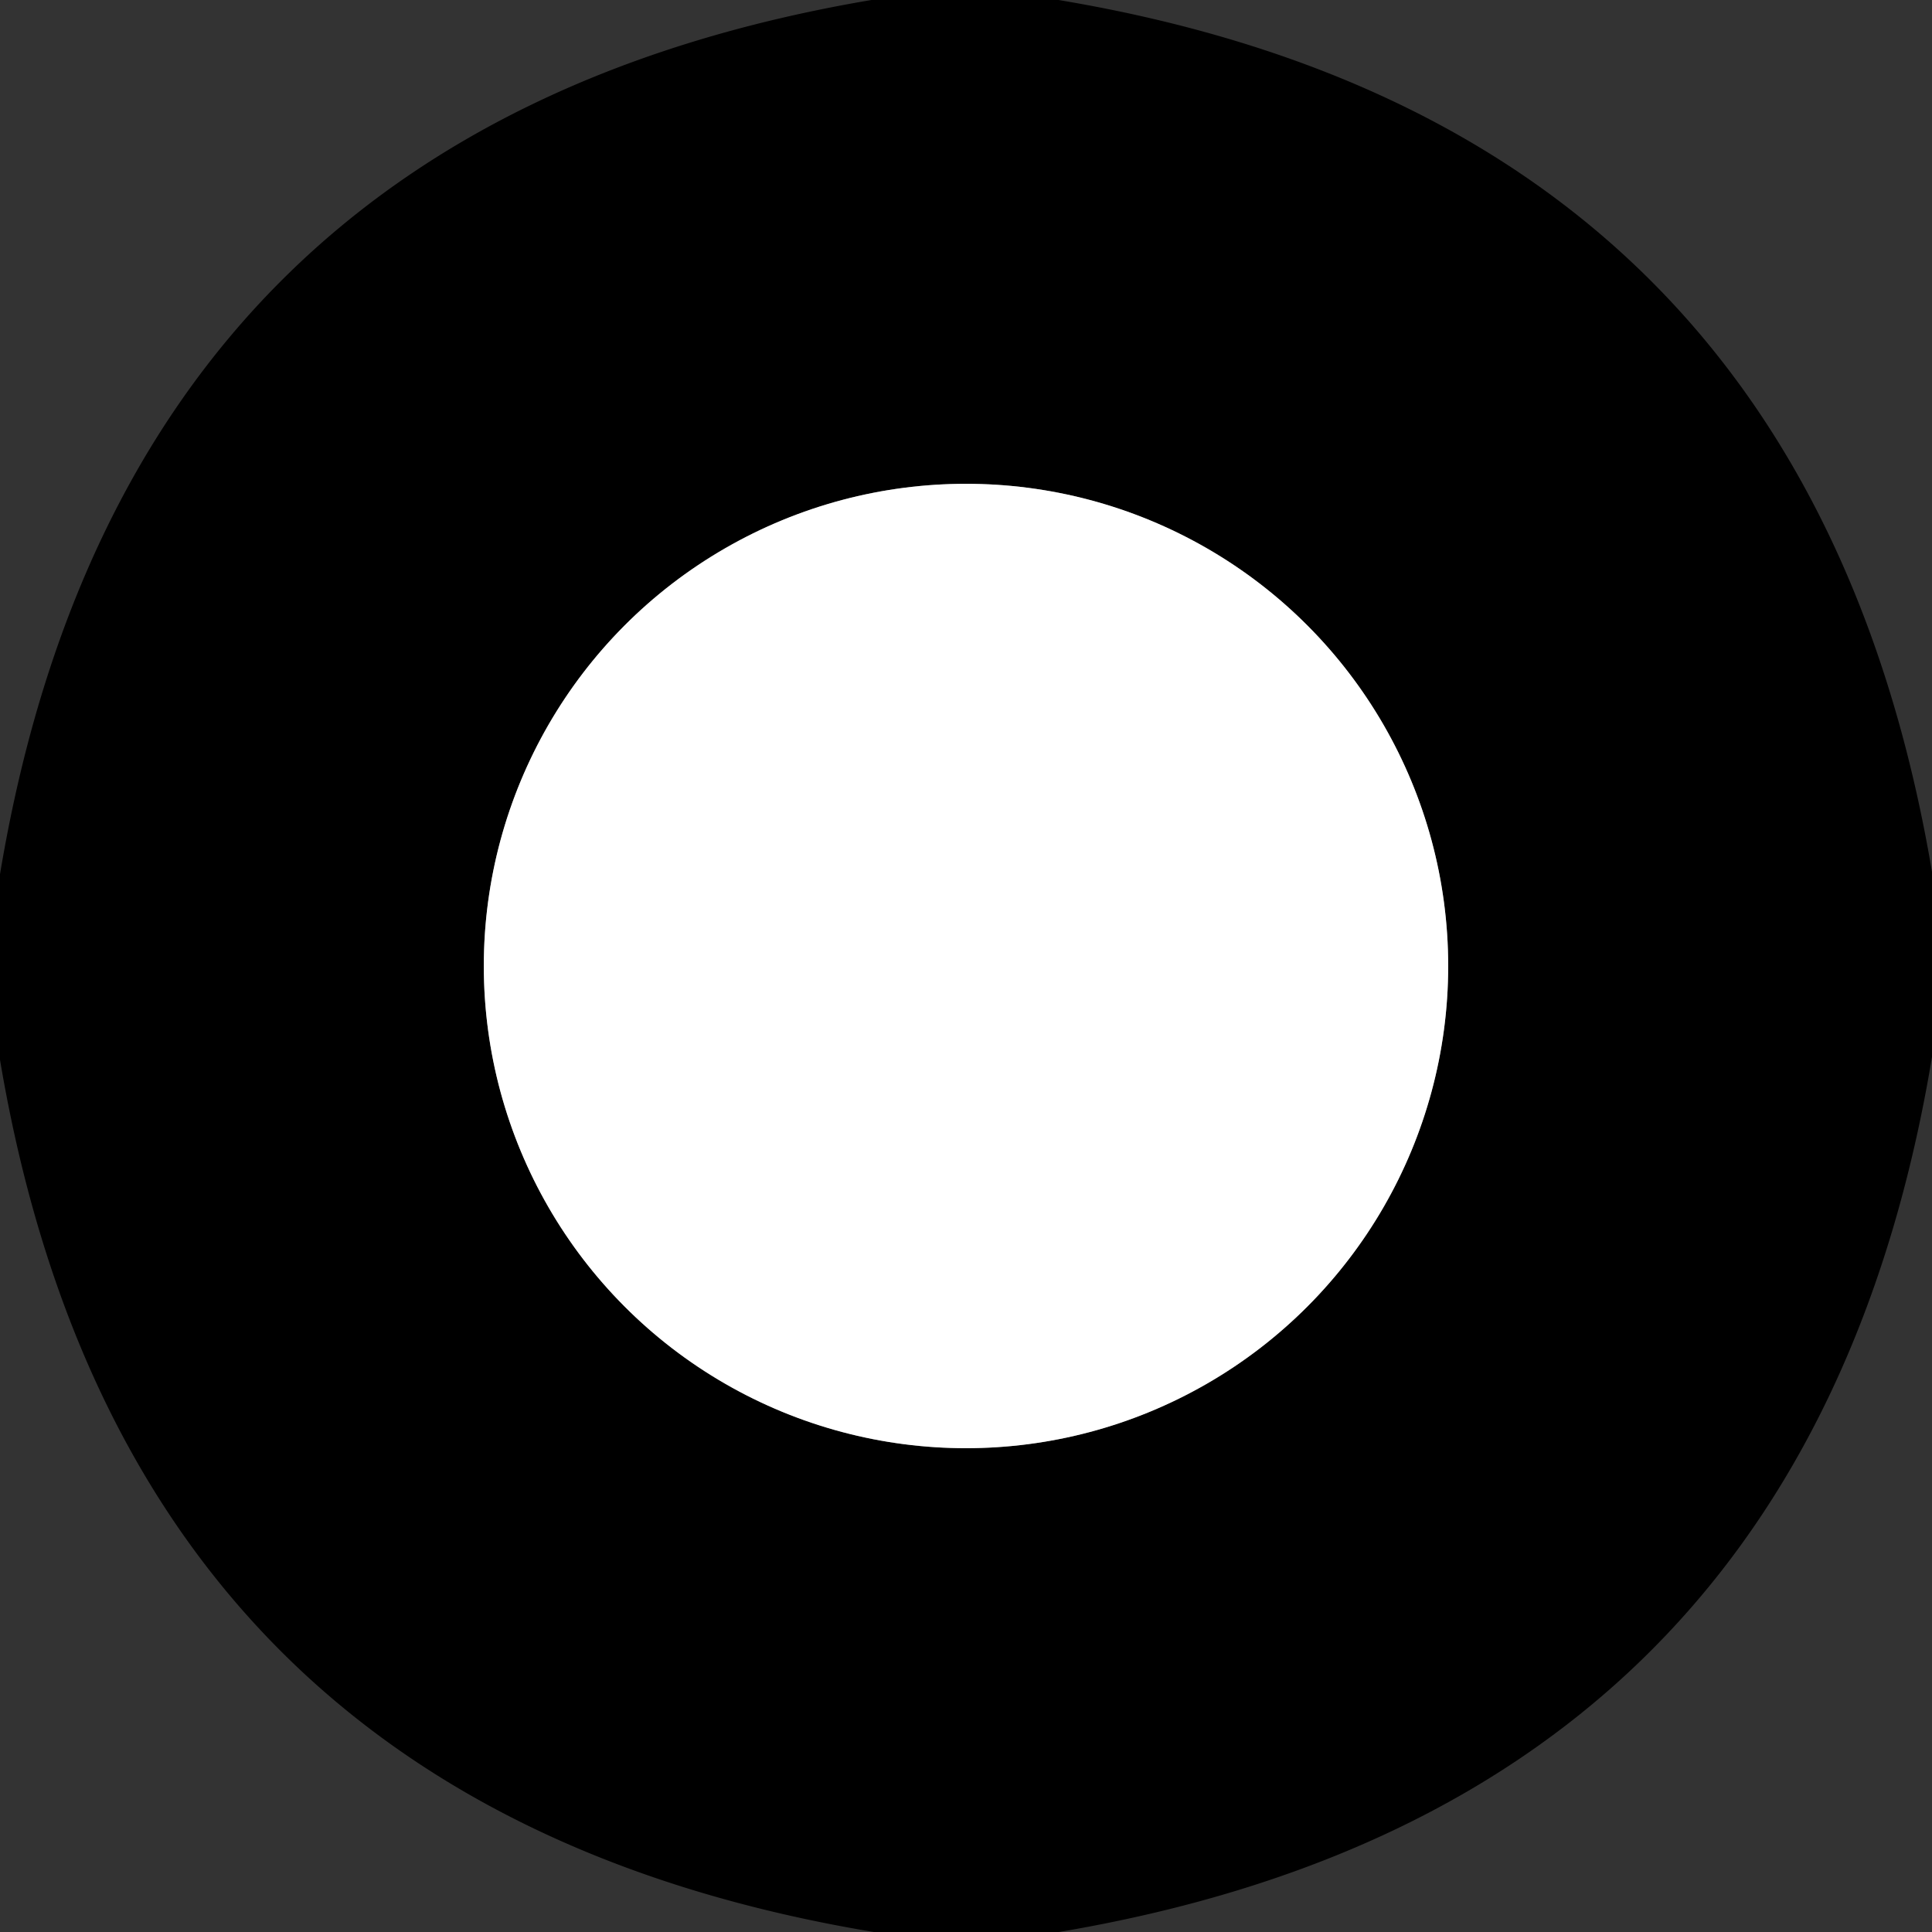 <?xml version="1.0" encoding="UTF-8" standalone="no"?>
<!DOCTYPE svg PUBLIC "-//W3C//DTD SVG 1.1//EN" "http://www.w3.org/Graphics/SVG/1.1/DTD/svg11.dtd">
<svg xmlns="http://www.w3.org/2000/svg" version="1.1" viewBox="0.00 0.00 48.00 48.00">
<rect x="0.00" y="0.00" width="48.00" height="48.00" fill="#333333" stroke="none"/>
<path stroke="#808080" stroke-width="2.00" fill="none" stroke-linecap="butt" vector-effect="non-scaling-stroke" d="
  M 35.98 24.00
  A 11.98 11.98 0.0 0 0 24.00 12.02
  A 11.98 11.98 0.0 0 0 12.02 24.00
  A 11.98 11.98 0.0 0 0 24.00 35.98
  A 11.98 11.98 0.0 0 0 35.98 24.00"
/>
<path fill="#000000" d="
  M 26.30 0.00
  Q 44.86 3.10 48.00 21.66
  L 48.00 26.26
  Q 44.91 44.86 26.31 48.00
  L 21.71 48.00
  Q 3.13 44.91 0.00 26.33
  L 0.00 21.72
  Q 3.10 3.14 21.65 0.00
  L 26.30 0.00
  Z
  M 35.98 24.00
  A 11.98 11.98 0.0 0 0 24.00 12.02
  A 11.98 11.98 0.0 0 0 12.02 24.00
  A 11.98 11.98 0.0 0 0 24.00 35.98
  A 11.98 11.98 0.0 0 0 35.98 24.00
  Z"
/>
<circle fill="#ffffff" cx="24.00" cy="24.00" r="11.98"/>
</svg>
